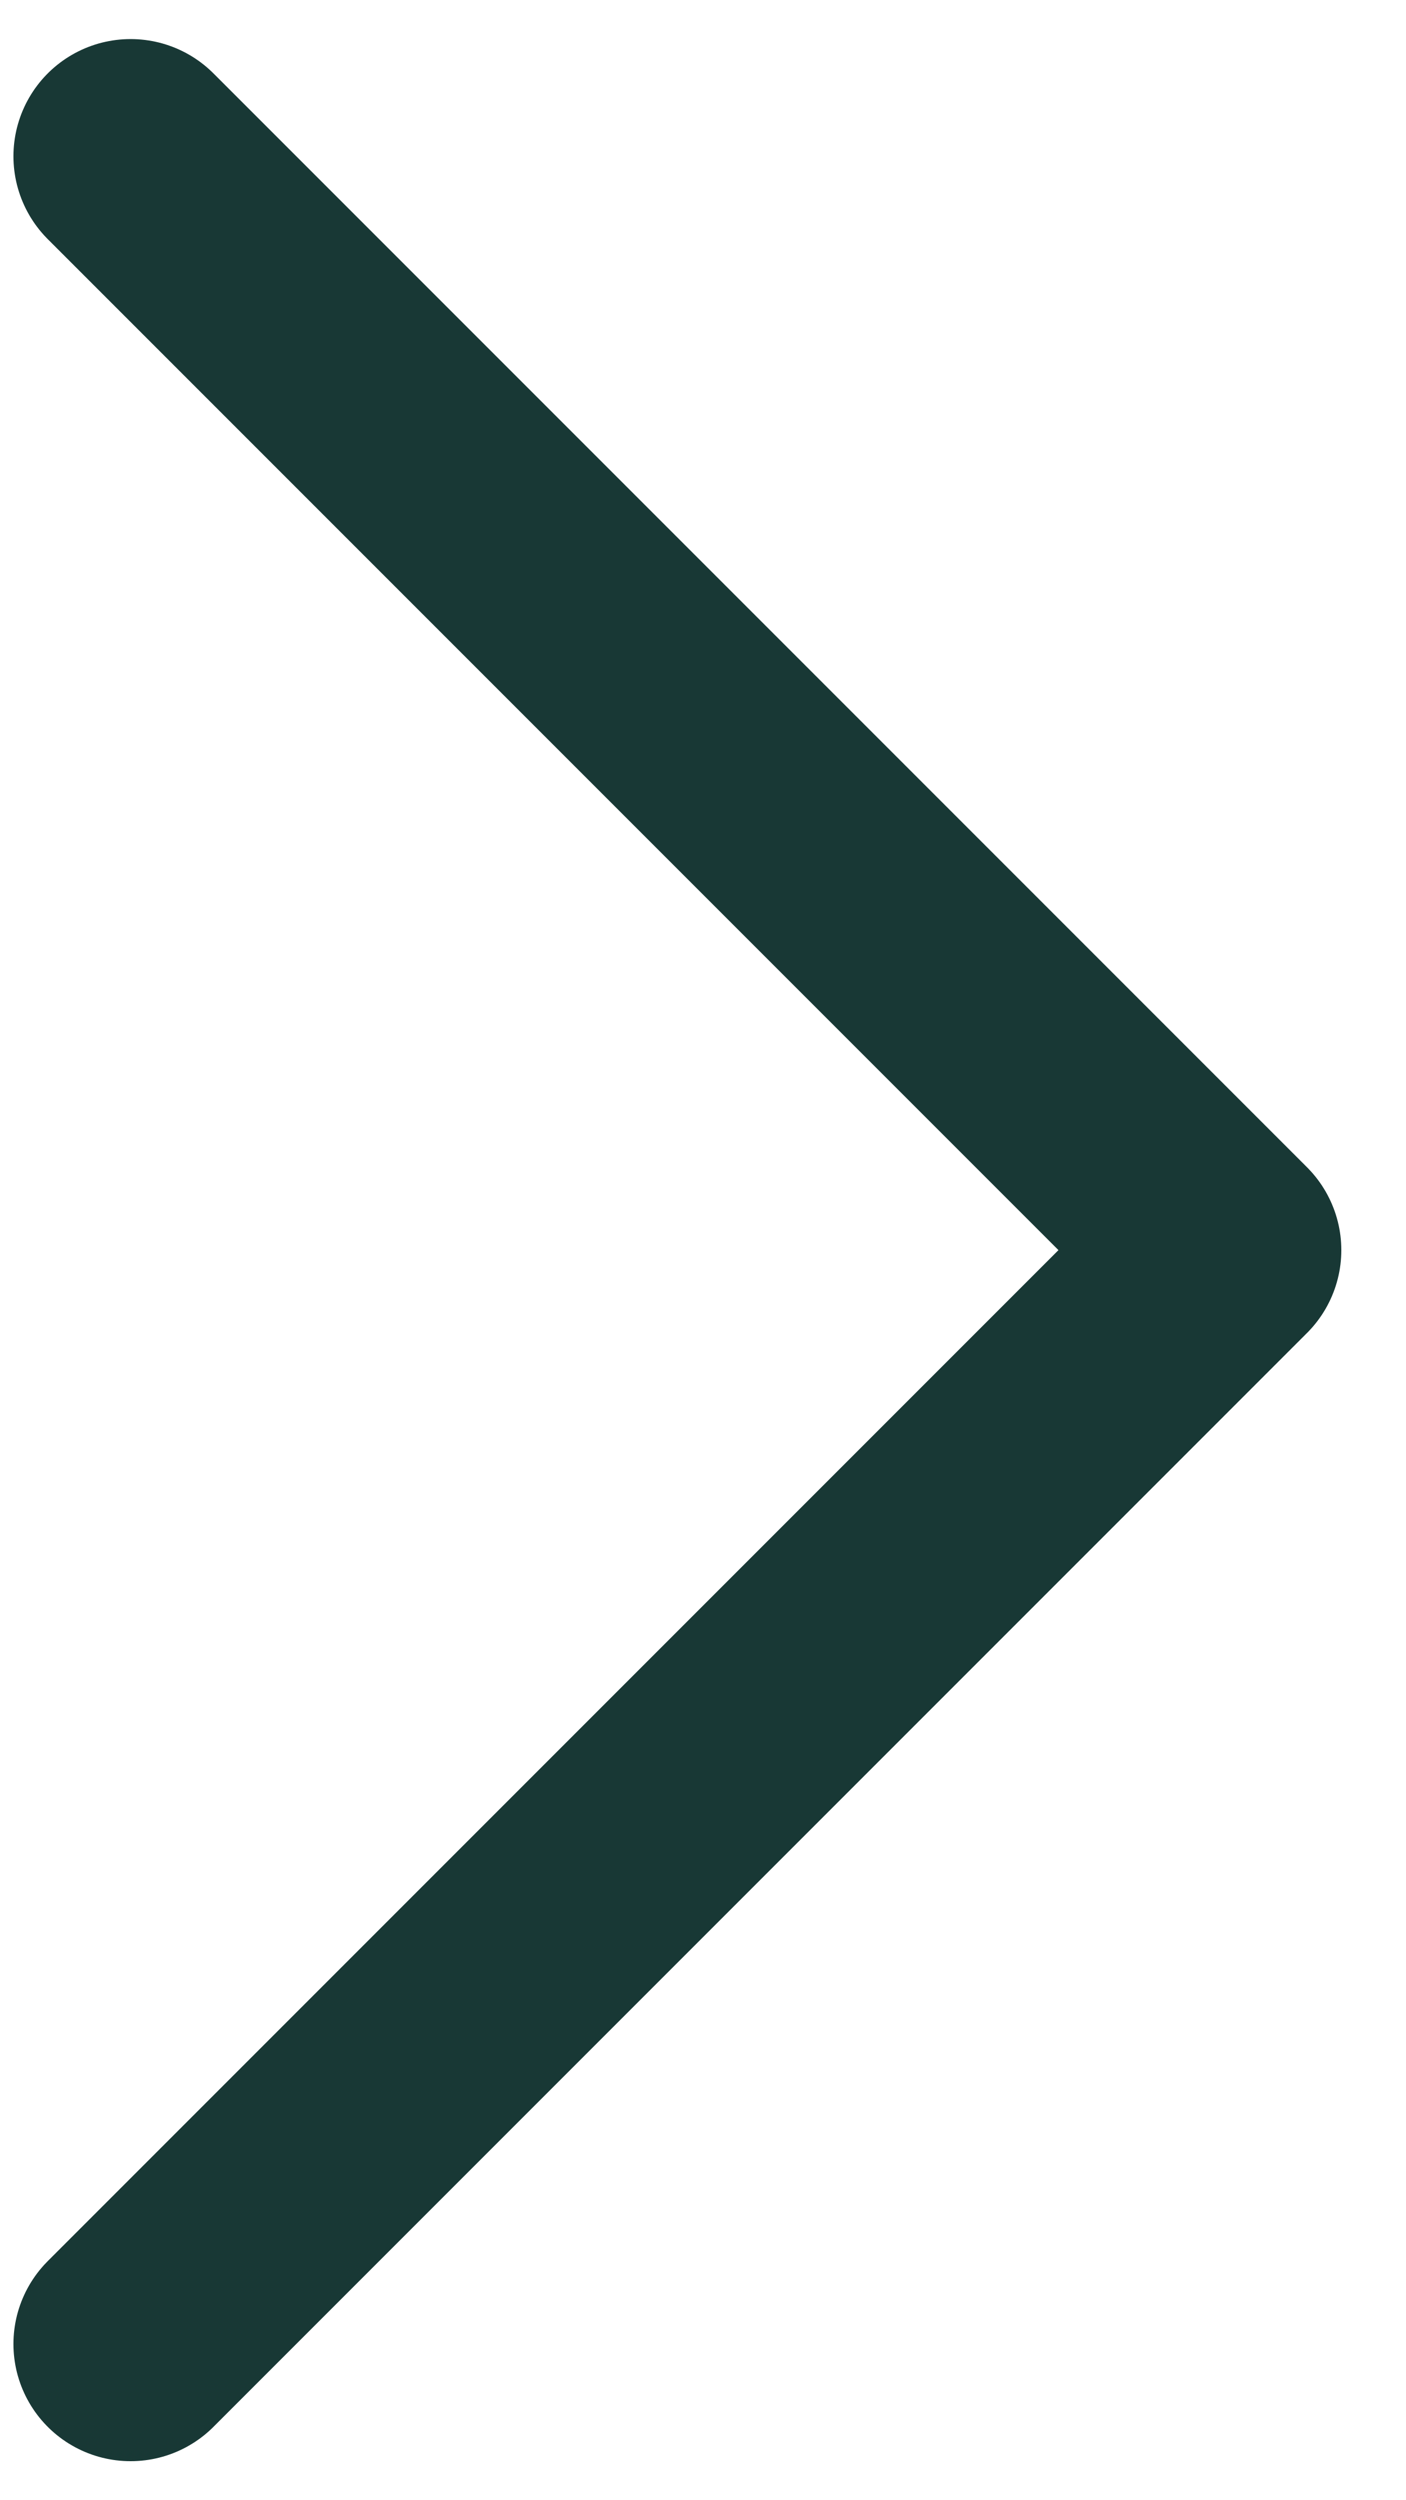 <svg width="9" height="16" viewBox="0 0 9 16" fill="none" xmlns="http://www.w3.org/2000/svg">
<path d="M0.836 15L7.836 8L0.836 1" stroke="#183835" stroke-width="1.5" stroke-linecap="round" stroke-linejoin="round"/>
</svg>

